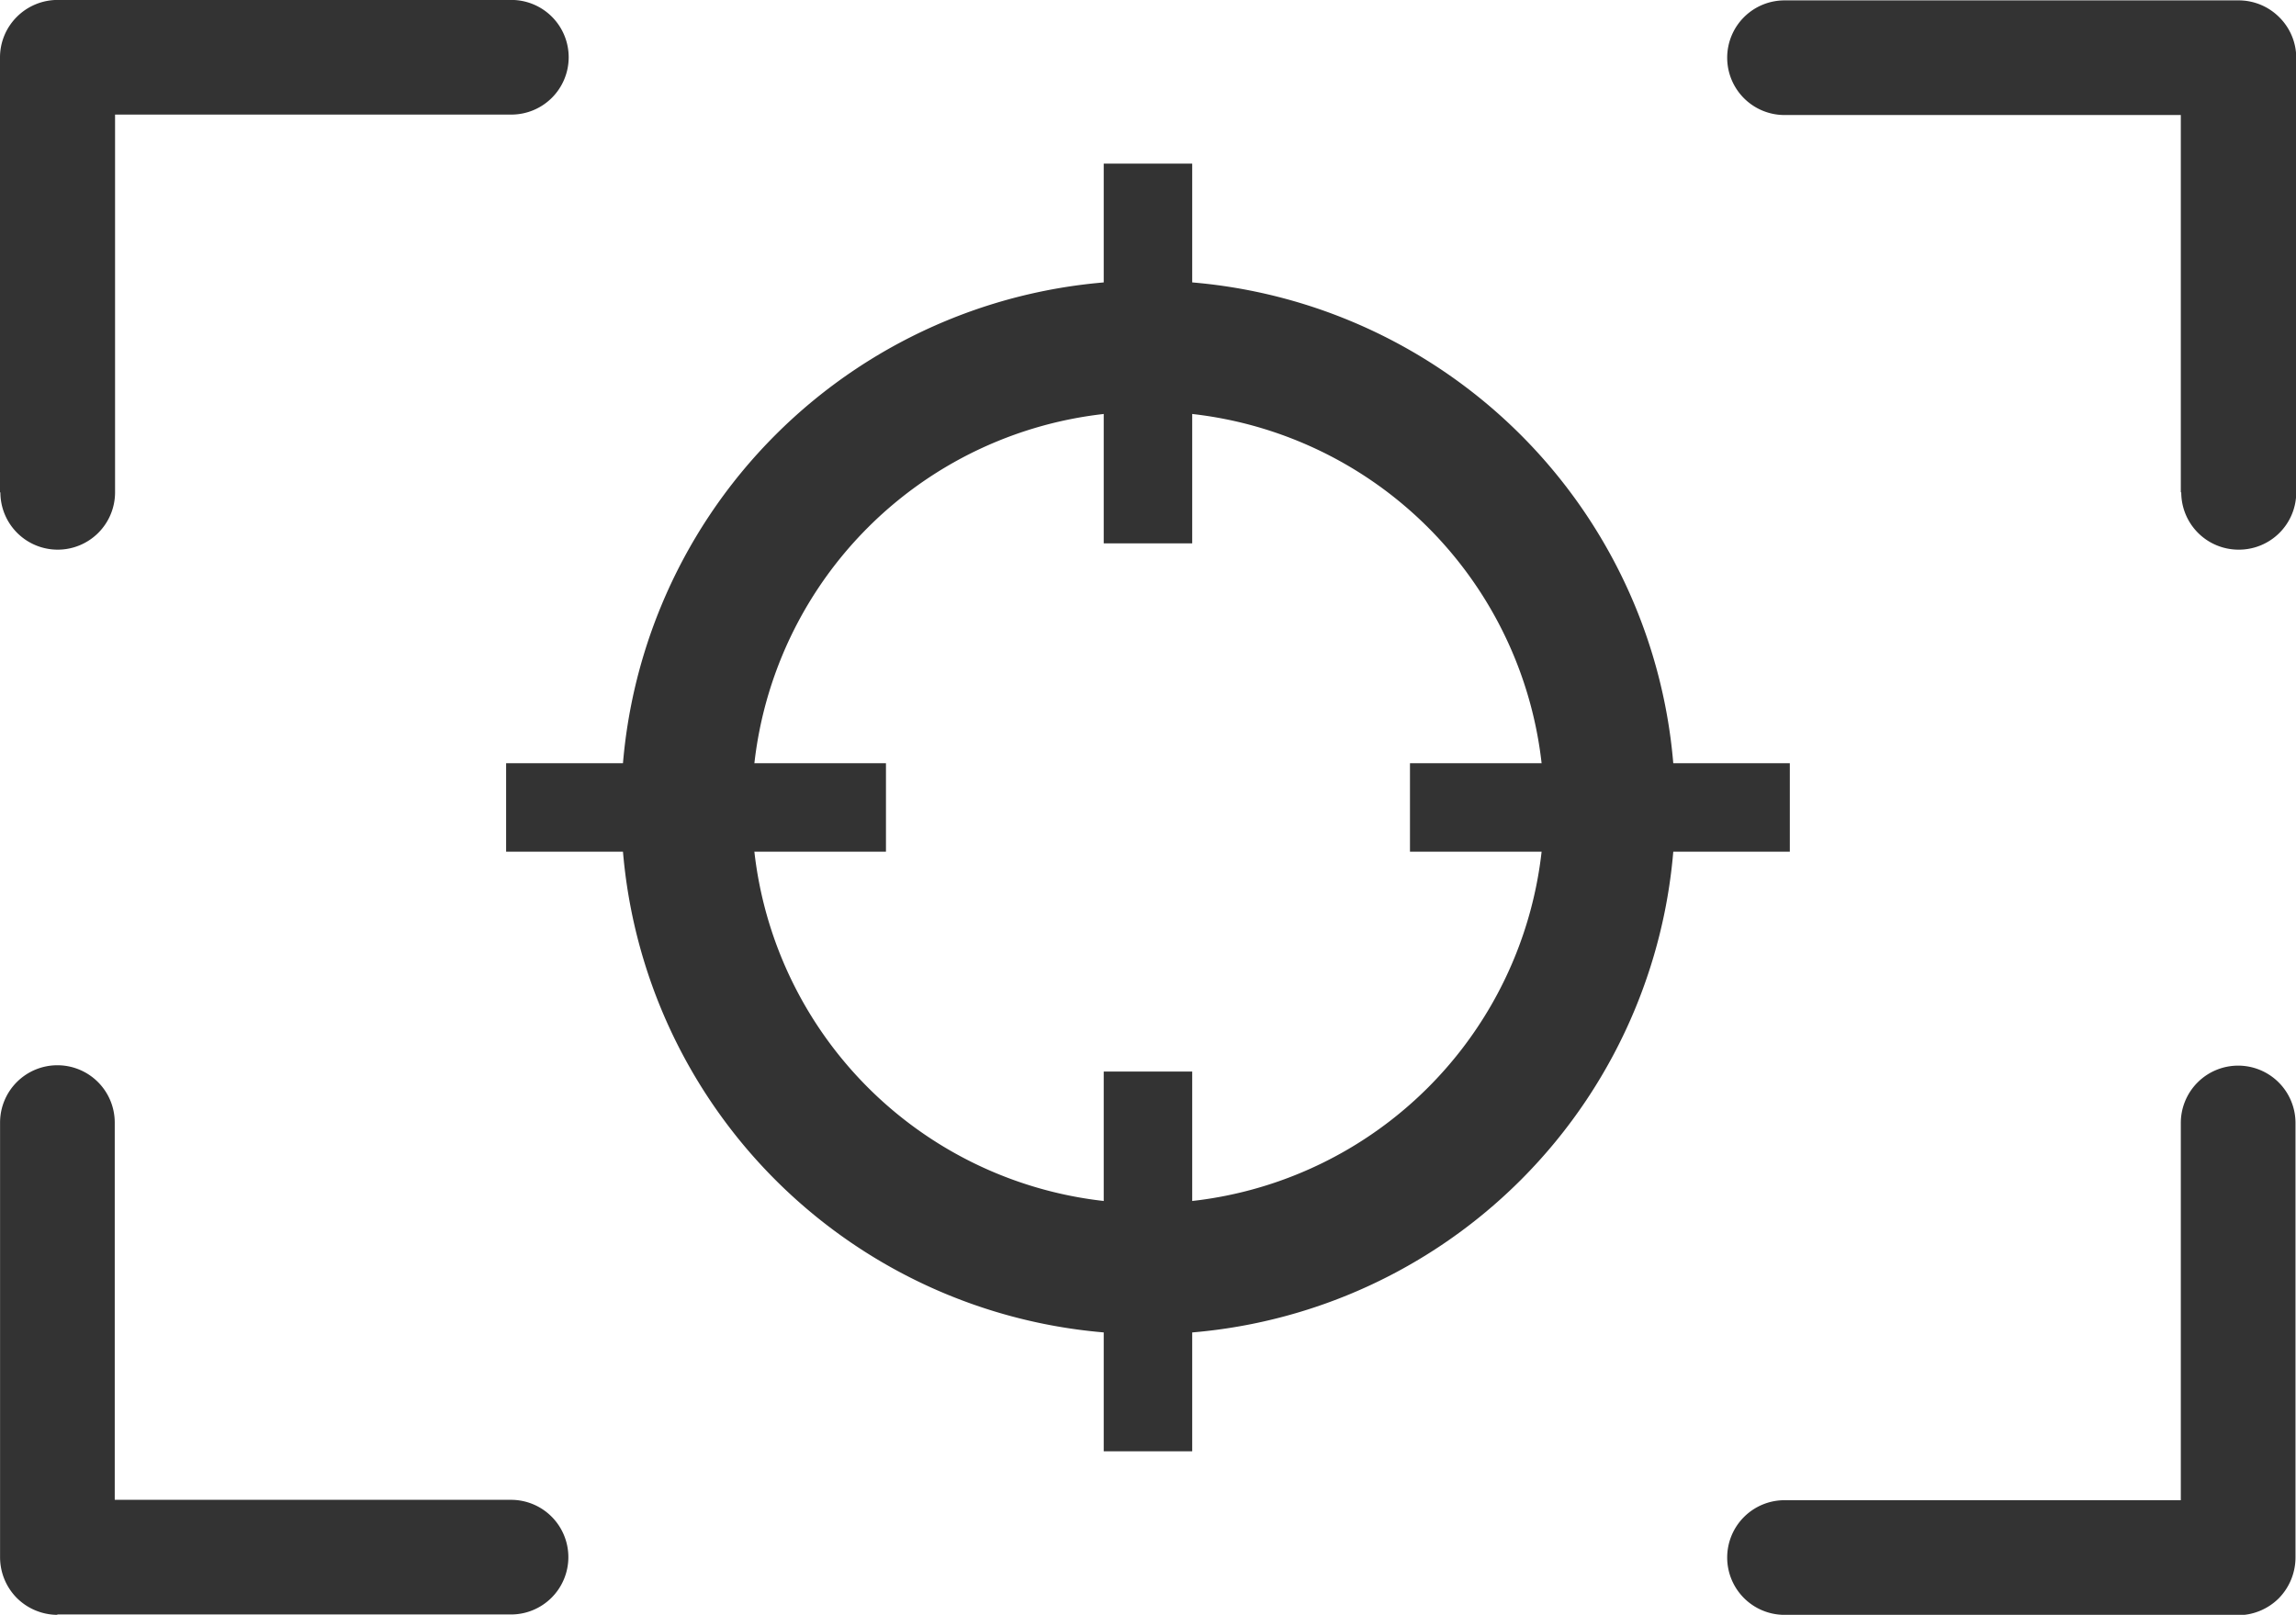 <svg xmlns="http://www.w3.org/2000/svg" width="36.038" height="25.353" viewBox="0 0 36.038 25.353">
  <g id="グループ_6512" data-name="グループ 6512" transform="translate(-157.374 -440.17)">
    <g id="グループ_6399" data-name="グループ 6399" transform="translate(157.374 440.17)">
      <g id="グループ_6395" data-name="グループ 6395">
        <g id="グループ_6393" data-name="グループ 6393">
          <path id="パス_5885" data-name="パス 5885" d="M157.374,447.9v-6.827a.9.9,0,0,1,.264-.638h0a.906.906,0,0,1,.638-.266H165.4a.9.9,0,0,1,.9.9h0a.9.9,0,0,1-.9.9h-6.22V447.9a.9.9,0,0,1-.9.9h0a.9.9,0,0,1-.9-.9Z" transform="translate(-157.374 -440.17)" fill="#333"/>
        </g>
        <g id="グループ_6394" data-name="グループ 6394" transform="translate(27.106)">
          <path id="パス_5886" data-name="パス 5886" d="M208.79,447.9v-5.924h-6.22a.9.9,0,0,1-.9-.9h0a.9.9,0,0,1,.9-.9H209.7a.9.9,0,0,1,.637.266h0a.9.9,0,0,1,.265.638h0V447.9h0a.9.9,0,0,1-.9.9h0a.9.9,0,0,1-.905-.9Z" transform="translate(-201.666 -440.17)" fill="#333"/>
        </g>
      </g>
      <g id="グループ_6398" data-name="グループ 6398" transform="translate(0 16.721)">
        <g id="グループ_6396" data-name="グループ 6396">
          <path id="パス_5887" data-name="パス 5887" d="M158.277,476.125a.91.91,0,0,1-.638-.264h0a.91.91,0,0,1-.264-.639h0v-6.826h0a.9.9,0,0,1,.9-.9h0a.9.9,0,0,1,.9.9h0v5.923h6.22a.9.9,0,0,1,.9.9h0a.9.9,0,0,1-.9.9h-7.125Z" transform="translate(-157.374 -467.492)" fill="#333"/>
        </g>
        <g id="グループ_6397" data-name="グループ 6397" transform="translate(27.107)">
          <path id="パス_5888" data-name="パス 5888" d="M202.571,476.125a.9.9,0,0,1-.9-.9h0a.9.9,0,0,1,.9-.9h6.22v-5.923h0a.9.9,0,0,1,.9-.9h0a.9.9,0,0,1,.9.9h0v6.826a.918.918,0,0,1-.264.639h0a.913.913,0,0,1-.64.264h-7.123Z" transform="translate(-201.668 -467.492)" fill="#333"/>
        </g>
      </g>
    </g>
    <g id="グループ_6402" data-name="グループ 6402" transform="translate(165.318 442.739)">
      <path id="パス_5889" data-name="パス 5889" d="M181.572,447.367a8.272,8.272,0,1,0,8.275,8.273A8.273,8.273,0,0,0,181.572,447.367Zm0,14.49a6.217,6.217,0,1,1,6.218-6.218A6.217,6.217,0,0,1,181.572,461.857Z" transform="translate(-171.498 -445.531)" fill="#333"/>
      <g id="グループ_6400" data-name="グループ 6400" transform="translate(0 9.414)">
        <rect id="長方形_1596" data-name="長方形 1596" width="5.962" height="1.389" fill="#333"/>
        <rect id="長方形_1597" data-name="長方形 1597" width="5.962" height="1.389" transform="translate(14.187)" fill="#333"/>
      </g>
      <g id="グループ_6401" data-name="グループ 6401" transform="translate(9.38)">
        <rect id="長方形_1598" data-name="長方形 1598" width="1.389" height="5.962" fill="#333"/>
        <rect id="長方形_1599" data-name="長方形 1599" width="1.389" height="5.962" transform="translate(0 14.255)" fill="#333"/>
      </g>
    </g>
  </g>
</svg>
